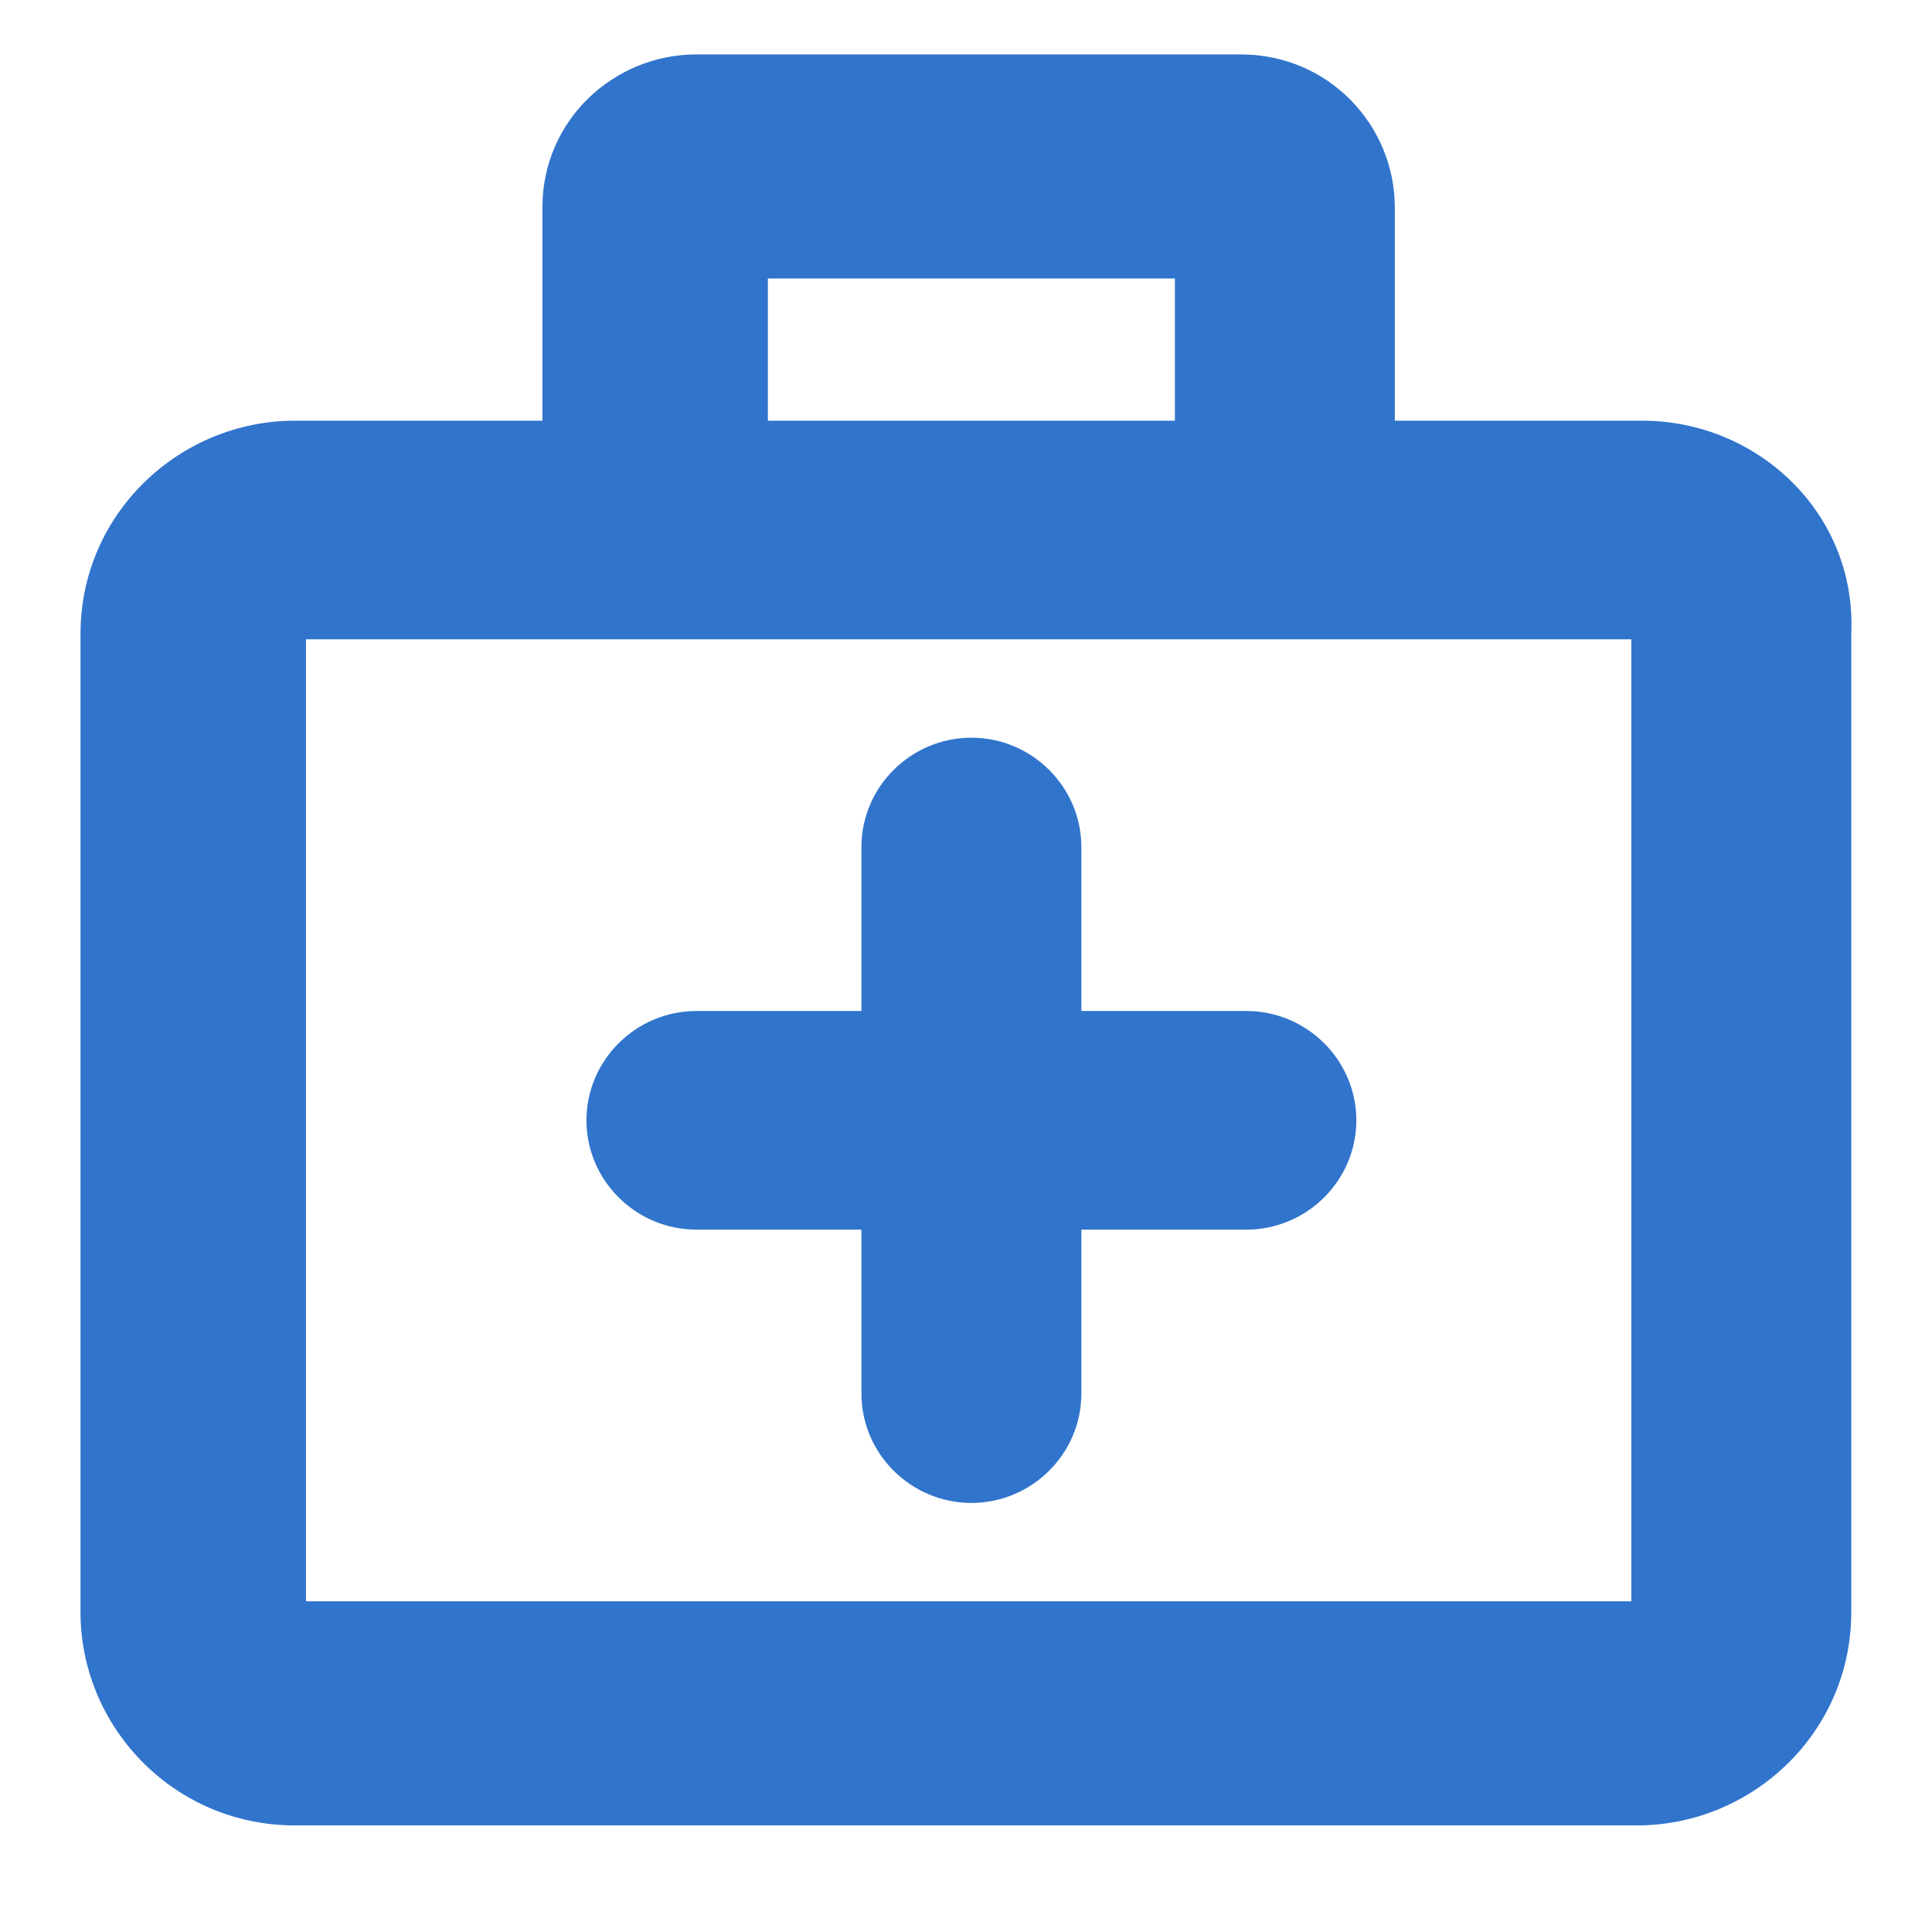 <?xml version="1.0" encoding="UTF-8"?>
<svg xmlns="http://www.w3.org/2000/svg" width="24" height="24" viewBox="0 0 24 24" fill="none">
  <path d="M20.401 5.226H17.327V2.577C17.327 1.559 16.507 0.676 15.414 0.676H8.651C7.627 0.676 6.738 1.491 6.738 2.577V5.226H3.664C2.23 5.226 1 6.38 1 7.874V20.028C1 21.454 2.161 22.676 3.664 22.676H20.333C21.768 22.676 22.997 21.522 22.997 20.028V7.874C23.066 6.38 21.836 5.226 20.401 5.226ZM9.539 3.46H14.595V5.226H9.539V3.46ZM20.333 19.892H3.801V7.942H20.265V19.892H20.333Z" fill="#3174CC"></path>
  <path d="M8.651 15.275H10.701V17.312C10.701 18.059 11.316 18.67 12.067 18.67C12.818 18.67 13.433 18.059 13.433 17.312V15.275H15.483C16.234 15.275 16.849 14.664 16.849 13.917C16.849 13.17 16.234 12.559 15.483 12.559H13.433V10.522C13.433 9.775 12.818 9.164 12.067 9.164C11.316 9.164 10.701 9.775 10.701 10.522V12.559H8.651C7.9 12.559 7.285 13.17 7.285 13.917C7.285 14.664 7.9 15.275 8.651 15.275Z" fill="#3174CC"></path>
</svg>
